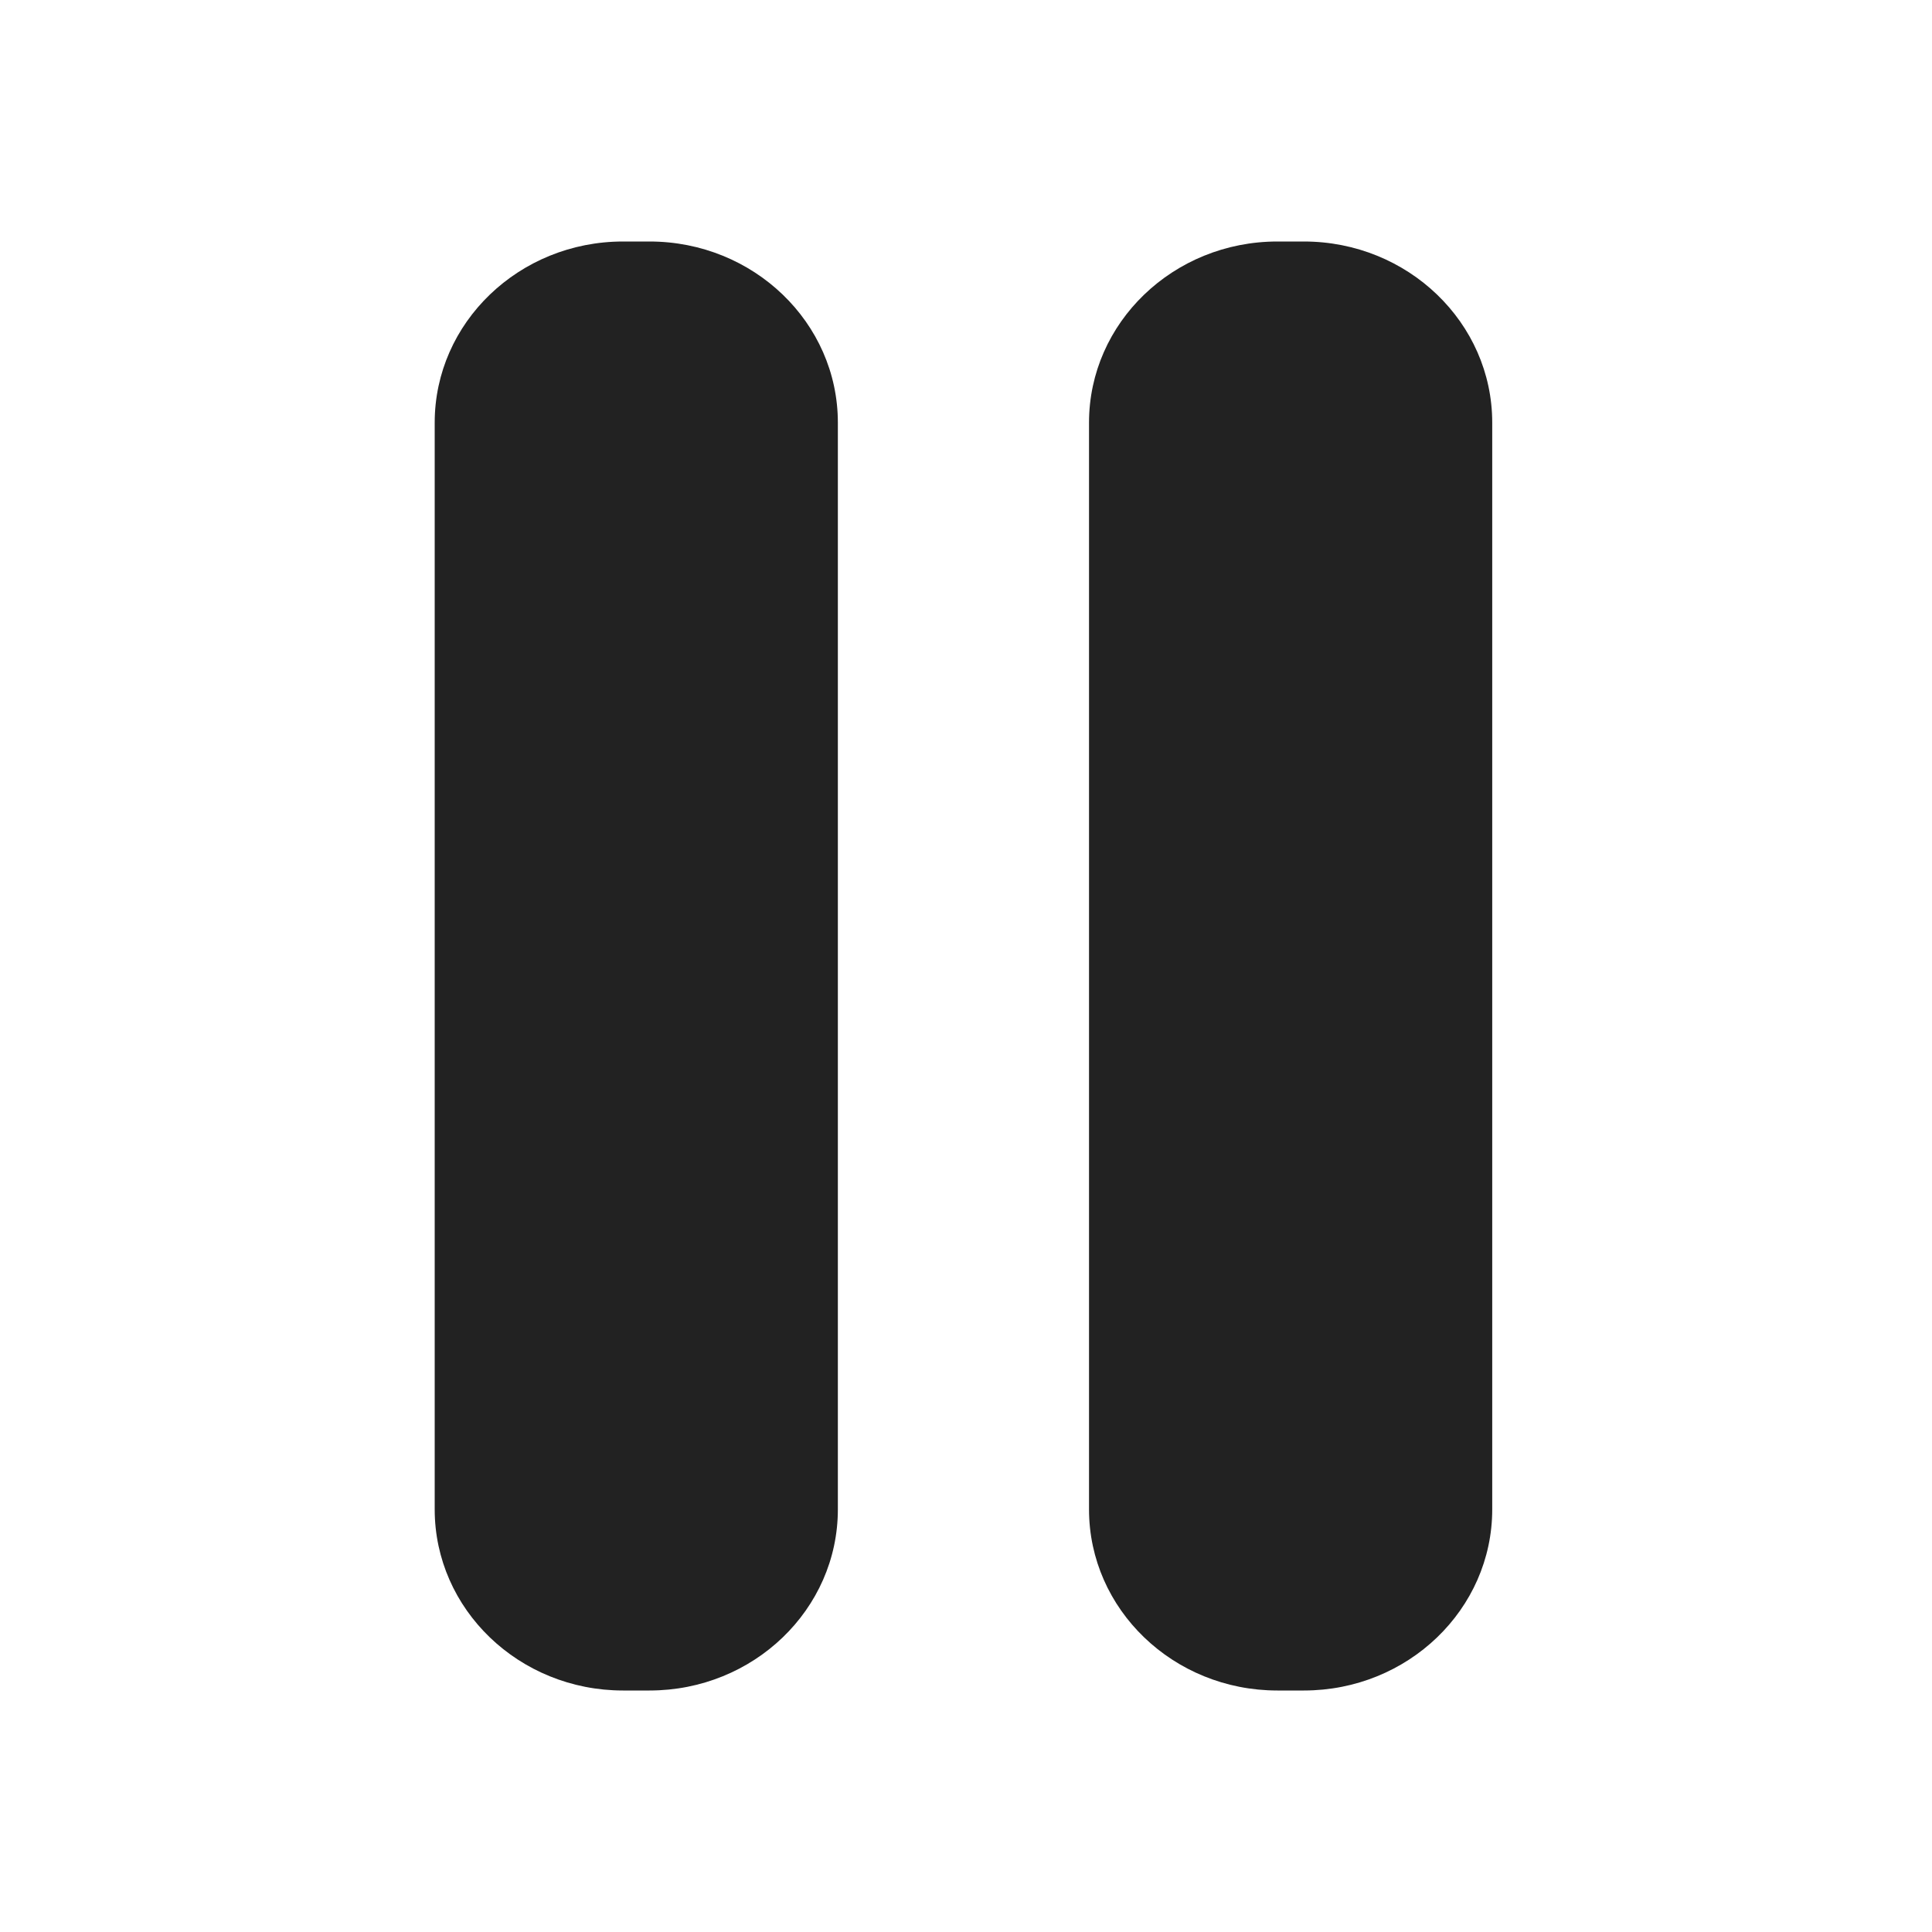 <svg width="40" height="40" viewBox="0 0 40 40" fill="none" xmlns="http://www.w3.org/2000/svg">
<path d="M12.9 5C10.747 5 9 6.68 9 8.75V31.25C9 33.32 10.747 35 12.9 35H13.447C15.601 35 17.347 33.32 17.347 31.25V8.75C17.347 6.68 15.601 5 13.447 5H12.9ZM26.447 5C24.294 5 22.547 6.68 22.547 8.75V31.25C22.547 33.32 24.294 35 26.447 35H26.995C29.148 35 30.895 33.32 30.895 31.25V8.75C30.895 6.68 29.148 5 26.995 5H26.447Z" fill="#222222"/>
</svg>
